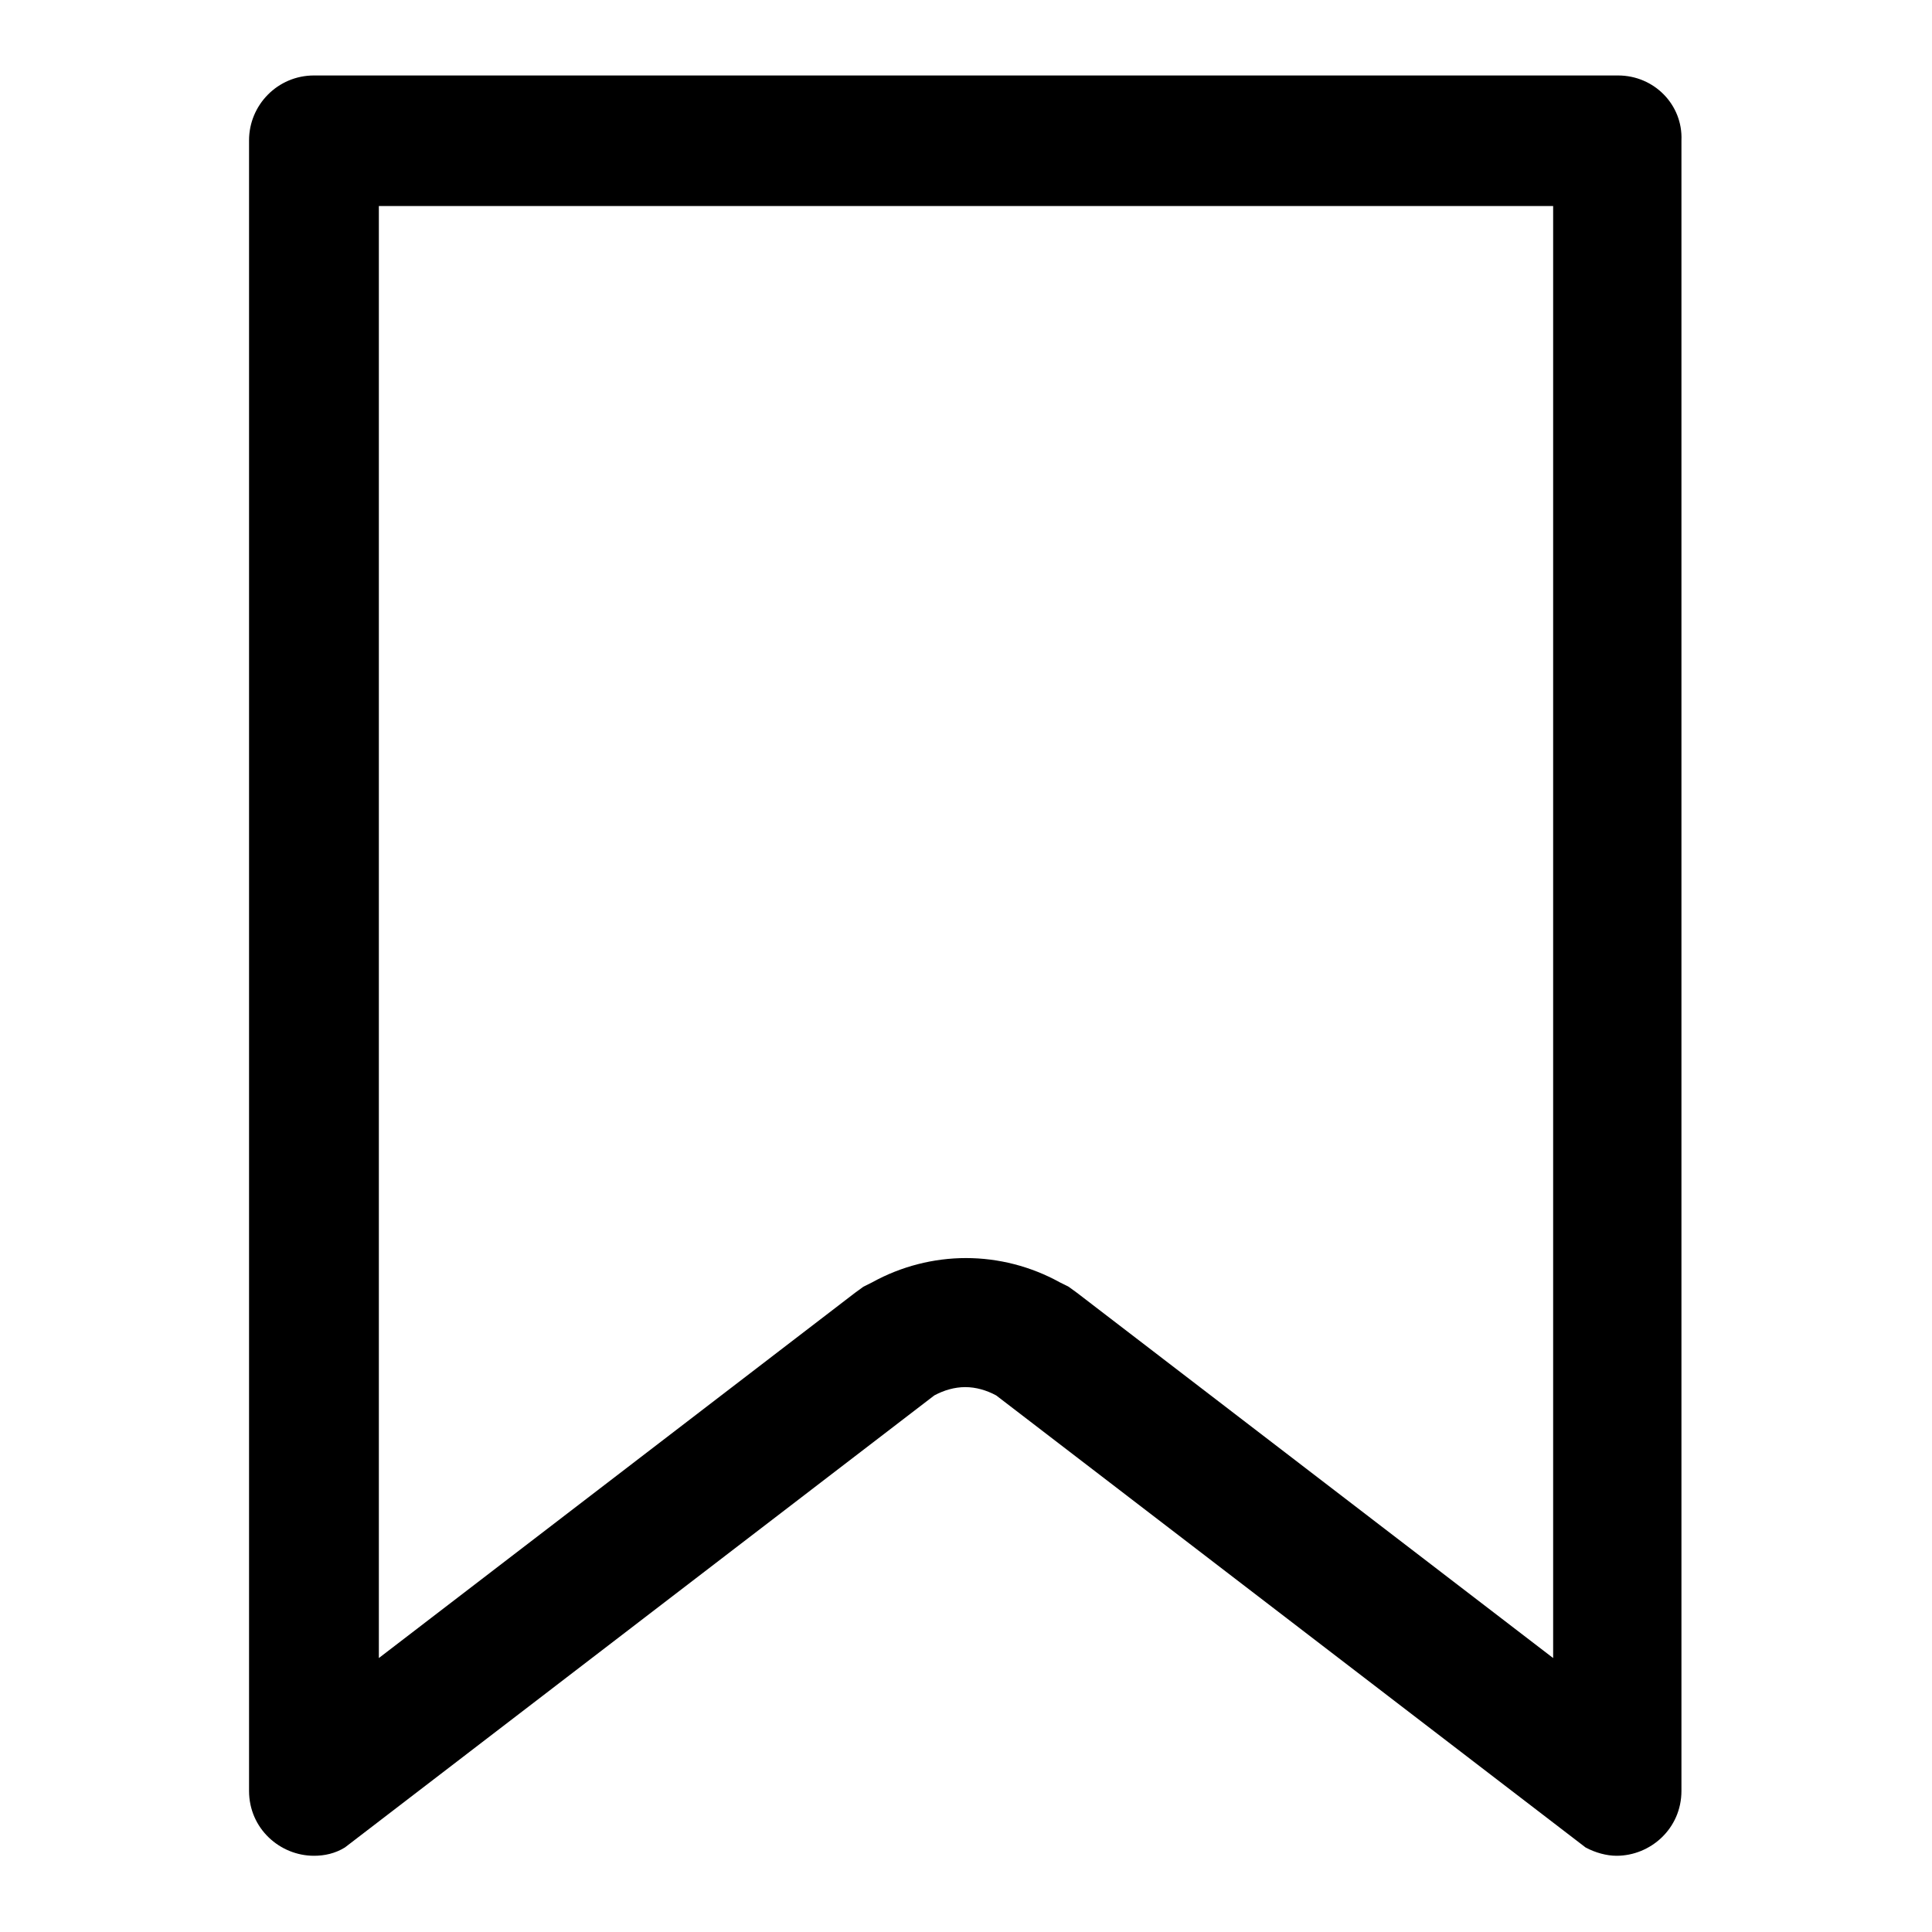 <?xml version="1.0" encoding="utf-8"?>
<!-- Svg Vector Icons : http://www.onlinewebfonts.com/icon -->
<!DOCTYPE svg PUBLIC "-//W3C//DTD SVG 1.1//EN" "http://www.w3.org/Graphics/SVG/1.1/DTD/svg11.dtd">
<svg version="1.1" xmlns="http://www.w3.org/2000/svg" xmlns:xlink="http://www.w3.org/1999/xlink" x="0px" y="0px" viewBox="0 0 256 256" enable-background="new 0 0 256 256" xml:space="preserve">
<g> <path fill="#000000" d="M205.8,27.3v192.4l-63.1-48.4l-1.1-0.8l-1.2-0.6c-3.8-2.1-8.1-3.2-12.4-3.2s-8.6,1.1-12.4,3.2l-1.2,0.6 l-1.1,0.8l-63.1,48.4V27.3H205.8 M214.4,10H41.6c-4.8,0-8.6,3.9-8.6,8.6v218.7c0,5,4.1,8.6,8.6,8.6c1.4,0,2.8-0.3,4.1-1.1 l78.1-59.9c1.3-0.7,2.7-1.1,4.1-1.1s2.8,0.4,4.1,1.1l78.1,59.9c1.3,0.7,2.8,1.1,4.1,1.1c4.5,0,8.6-3.6,8.6-8.6V18.6 C223,13.9,219.2,10,214.4,10L214.4,10z"/></g>
</svg>
